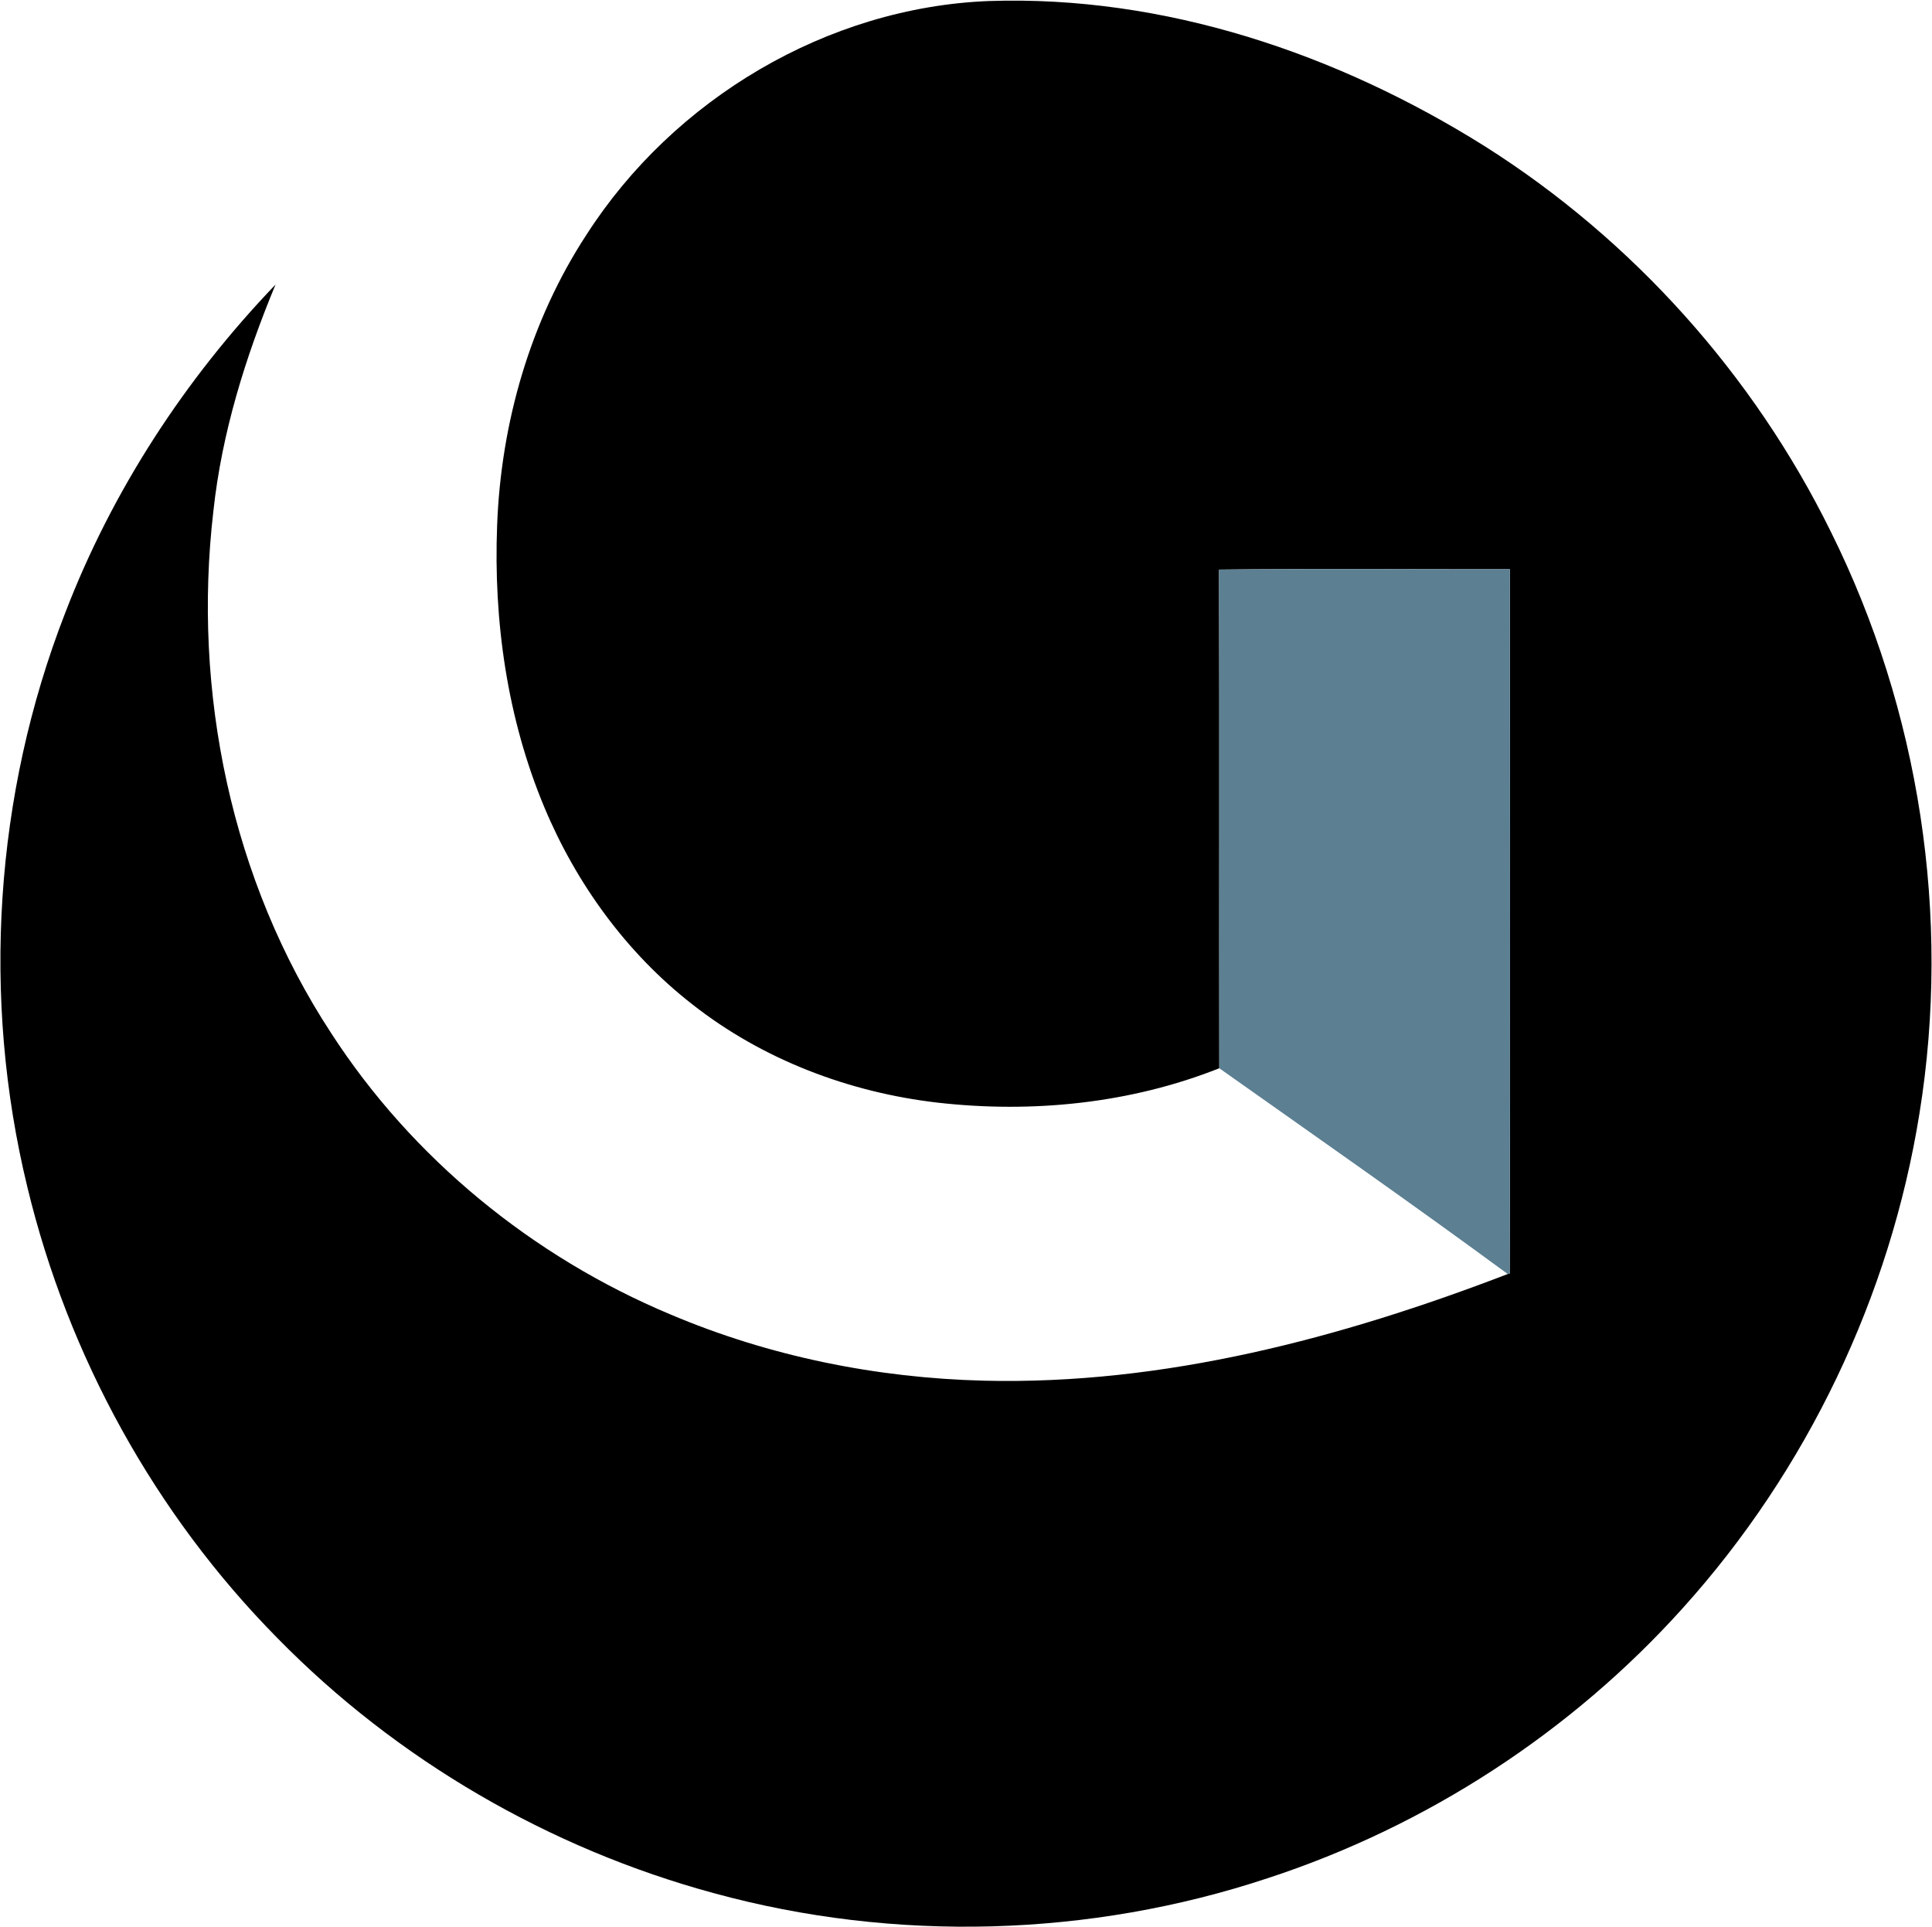 <svg version="1.2" xmlns="http://www.w3.org/2000/svg" viewBox="0 0 1511 1507" width="1511" height="1507">
	<title>granitereitlogorgb2a-svg</title>
	<style>
		.s0 { fill: #000000 } 
		.s1 { fill: #5c7f92 } 
	</style>
	<g id="#000000ff">
		<path id="Layer" class="s0" d="m458.7 183.5c68.1-106.1 188.4-177.8 314.8-182.7 137.2-4.6 272.5 41.2 387.8 113.6 115.6 73.1 210.2 178.7 270.6 301.4 69.4 139.6 94.2 300.9 69.3 454.8-22.9 143.1-88 279.1-185 386.7-87.3 97.1-200.5 170.7-324.7 211.3-139 46.1-291.6 50.4-432.9 11.8-128.9-34.9-248.4-104.3-341.8-199.7-95.6-96.8-163.6-220.3-195.4-352.5-36-147.9-25.7-306.8 29.5-448.7 36.7-95.7 93.7-183.1 164.6-257-23.5 56.6-42 115.8-48.6 177-16.5 141.2 13.9 289.1 92.2 408.5 63.4 97.9 157.6 174.7 265 219.7 77.5 32.9 161.4 49.8 245.5 51.9 140.8 3.4 279.1-33.3 409.6-83.4l1.5-0.3c0.5-183.6 0.2-367.2 0.1-550.8-75.8 0.1-151.6-0.6-227.4 0.3 0.4 130 0 259.9 0.2 389.9-69.5 27.6-146.2 35.3-220.2 26.9-69.4-8-137.1-33.7-192.1-77-51.2-39.9-90.5-94.1-115.5-153.8-29.1-69.5-39.9-145.7-37-220.6 3-80.1 25.9-160 69.9-227.3z"/>
	</g>
	<g id="#5c7f92ff">
		<path id="Layer" class="s1" d="m953.4 445.4c75.8-0.9 151.6-0.2 227.4-0.3 0.1 183.6 0.4 367.2-0.1 550.8l-1.5 0.3c-74.4-54.7-150.2-107.6-225.6-160.9-0.2-130 0.2-259.9-0.2-389.9z"/>
	</g>
</svg>